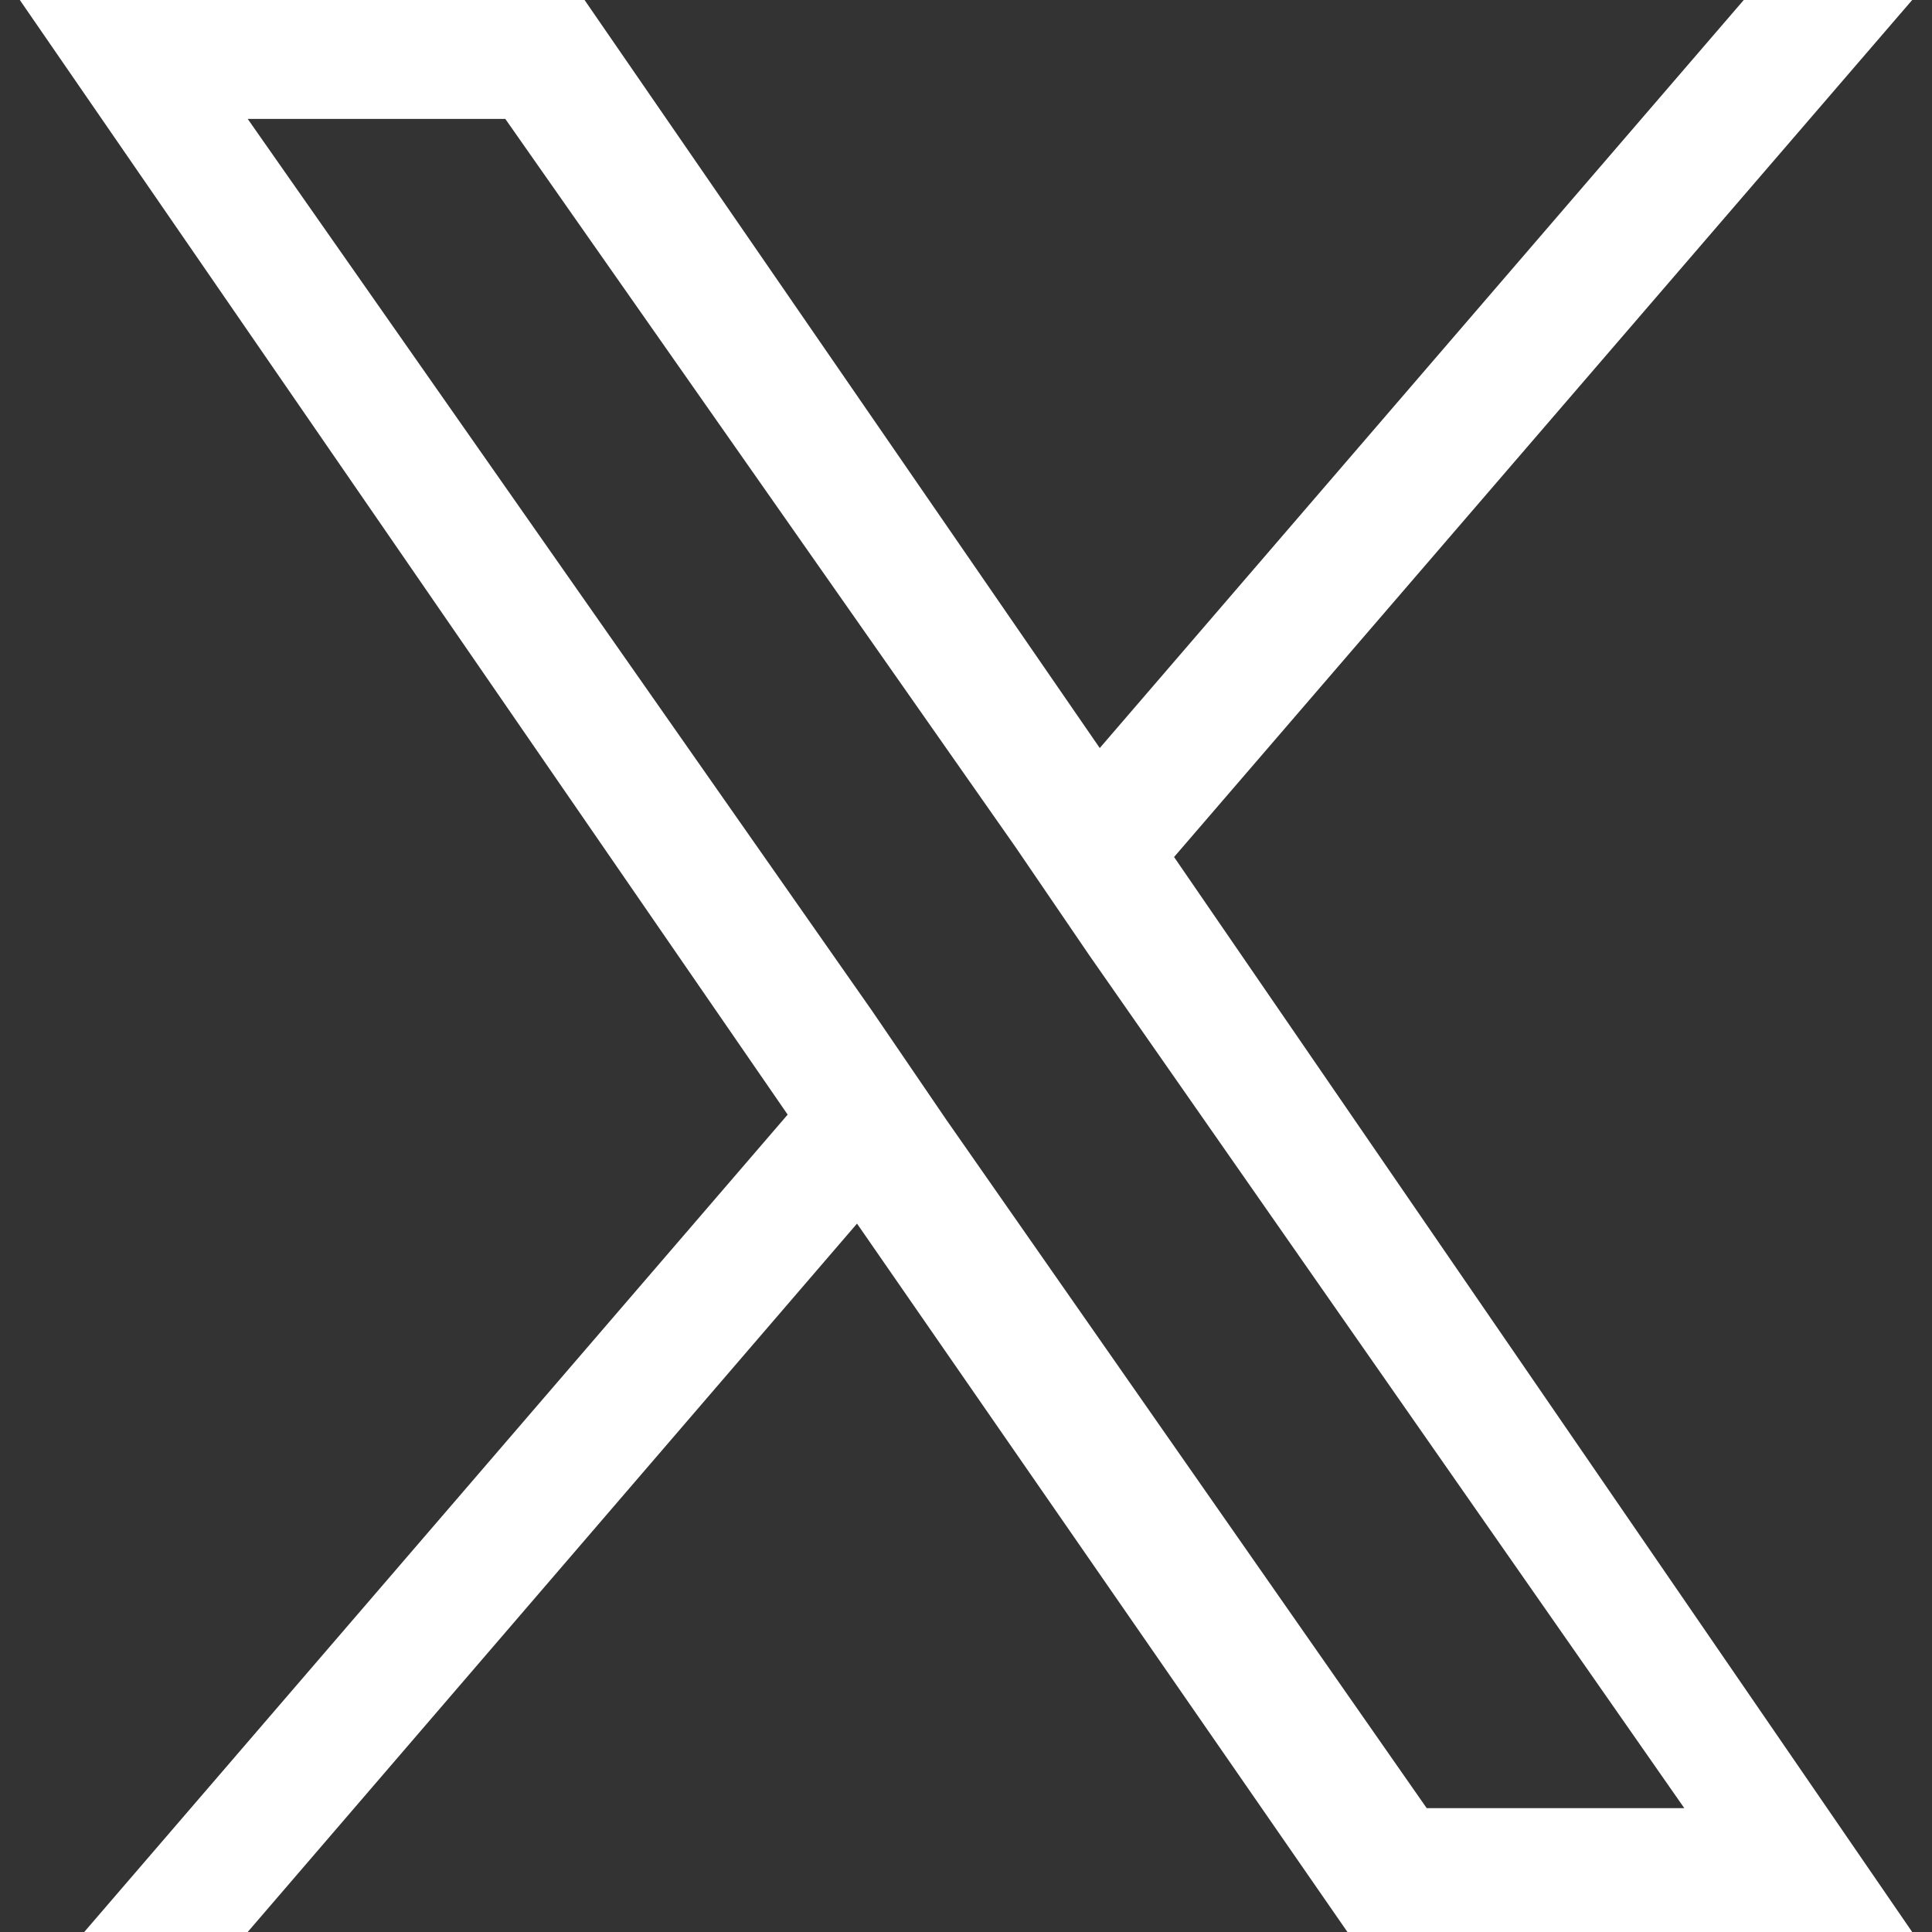 <?xml version="1.0" encoding="utf-8"?>
<!-- Generator: Adobe Illustrator 28.0.0, SVG Export Plug-In . SVG Version: 6.00 Build 0)  -->
<svg version="1.1" id="レイヤー_1" xmlns="http://www.w3.org/2000/svg" xmlns:xlink="http://www.w3.org/1999/xlink" x="0px"
	 y="0px" viewBox="0 0 39 39" style="enable-background:new 0 0 39 39;" xml:space="preserve">
<rect x="0" y="0" width="39" height="39" fill="#333333" stroke="none"/>
<style type="text/css">
	.st0{fill:#FFFFFF;}
</style>
<path class="st0" d="M15.9,22.5L1.7,39H5l12.3-14.3L27.2,39h11.4L23.7,17.3L38.6,0h-3.4l-13,15.1L11.8,0H0.4L15.9,22.5L15.9,22.5z
	 M20.5,17.1l1.5,2.2l12,17.2h-5.2l-9.7-13.9l-1.5-2.2L5,2.4h5.2L20.5,17.1L20.5,17.1z"/>
</svg>
